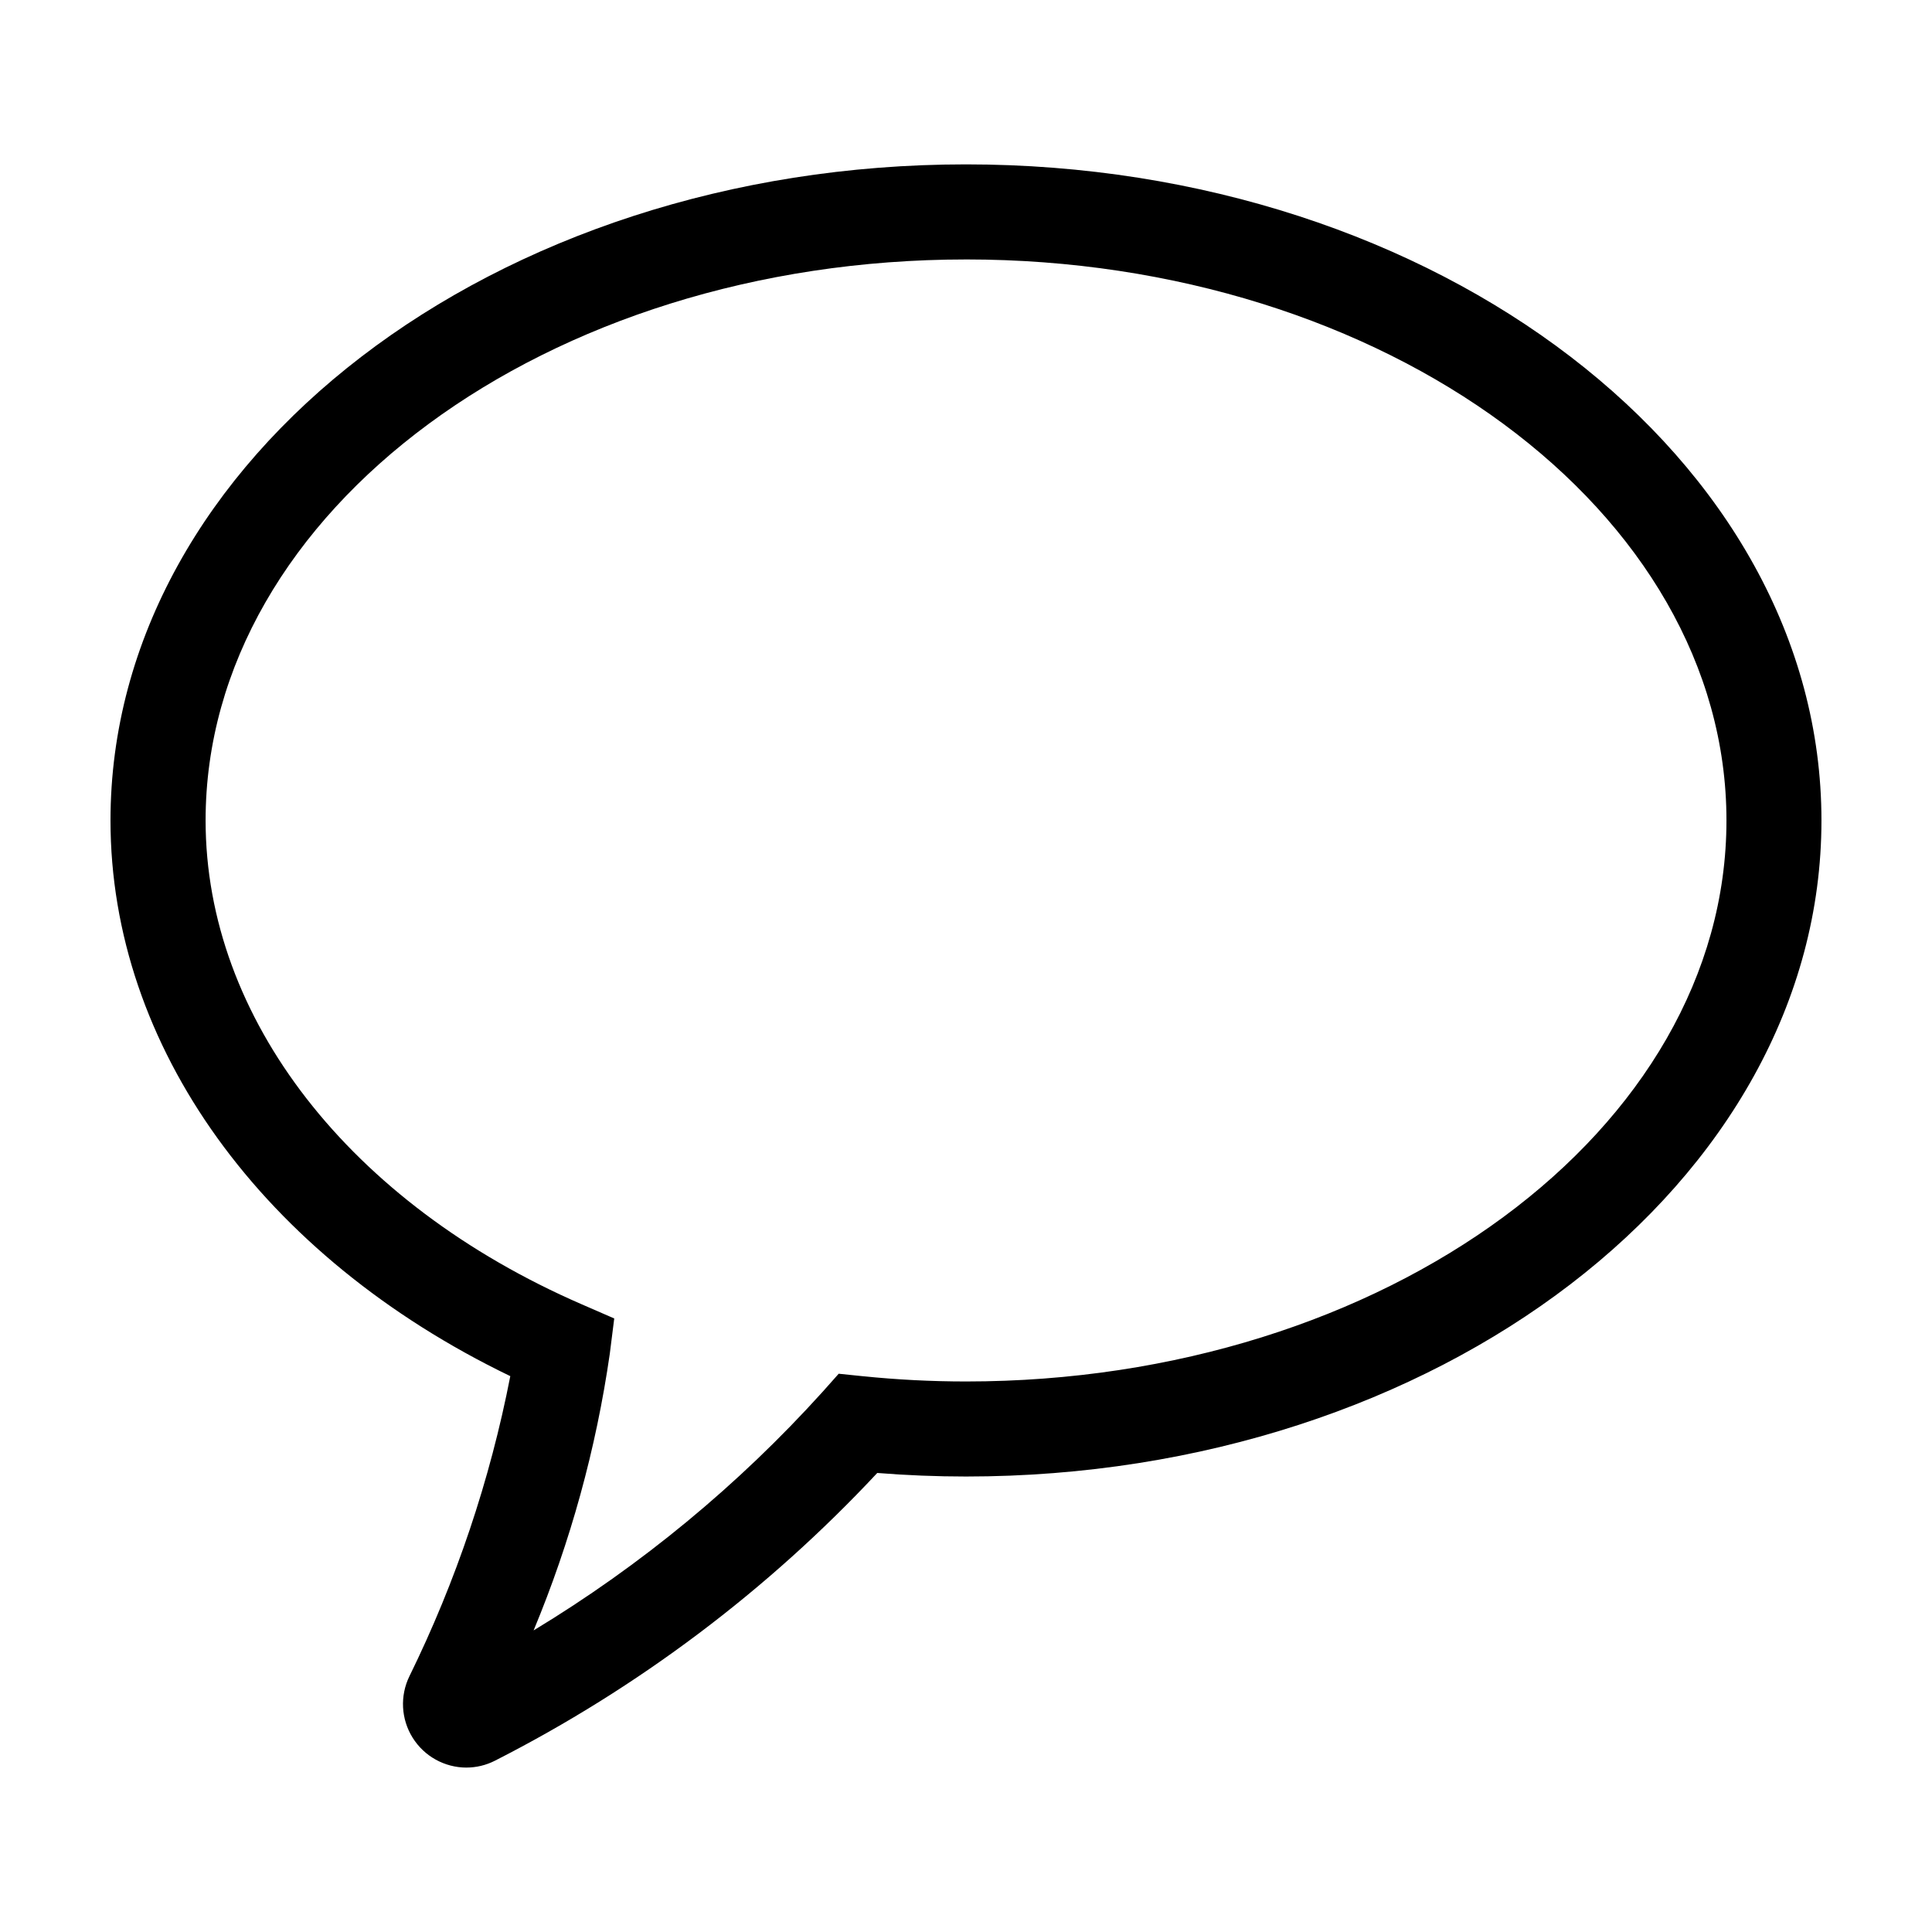 <?xml version="1.0" encoding="UTF-8"?>
<!-- Uploaded to: SVG Repo, www.svgrepo.com, Generator: SVG Repo Mixer Tools -->
<svg fill="#000000" width="800px" height="800px" version="1.1" viewBox="144 144 512 512" xmlns="http://www.w3.org/2000/svg">
 <path d="m267.6 612.43c-5.797-0.012-11.18-3.004-14.246-7.918-3.07-4.914-3.398-11.062-0.863-16.273 12.379-25.223 21.375-51.969 26.742-79.547-65.605-31.645-105.95-87.355-105.95-147.26 0-95.871 101.7-173.87 226.71-173.87 125.01 0 226.71 77.996 226.71 173.87 0 95.867-101.7 173.86-226.71 173.86-7.828 0-15.711-0.316-23.508-0.941-29.086 31.137-63.391 56.949-101.36 76.273-2.336 1.184-4.914 1.801-7.531 1.801zm7.578-13.238-0.016 0.023zm-11.371-11.062-0.035 0.016zm136.2-375.37c-111.12 0-201.52 66.691-201.52 148.67 0 52.363 38.176 101.49 99.637 128.21l8.656 3.766-1.18 9.367v-0.004c-3.629 25.188-10.41 49.816-20.188 73.309 28.469-17.223 54.266-38.52 76.57-63.207l4.285-4.816 6.414 0.66v-0.004c9.078 0.93 18.199 1.395 27.328 1.395 111.12 0 201.52-66.695 201.52-148.68 0-81.977-90.406-148.67-201.52-148.67z"/>
</svg>